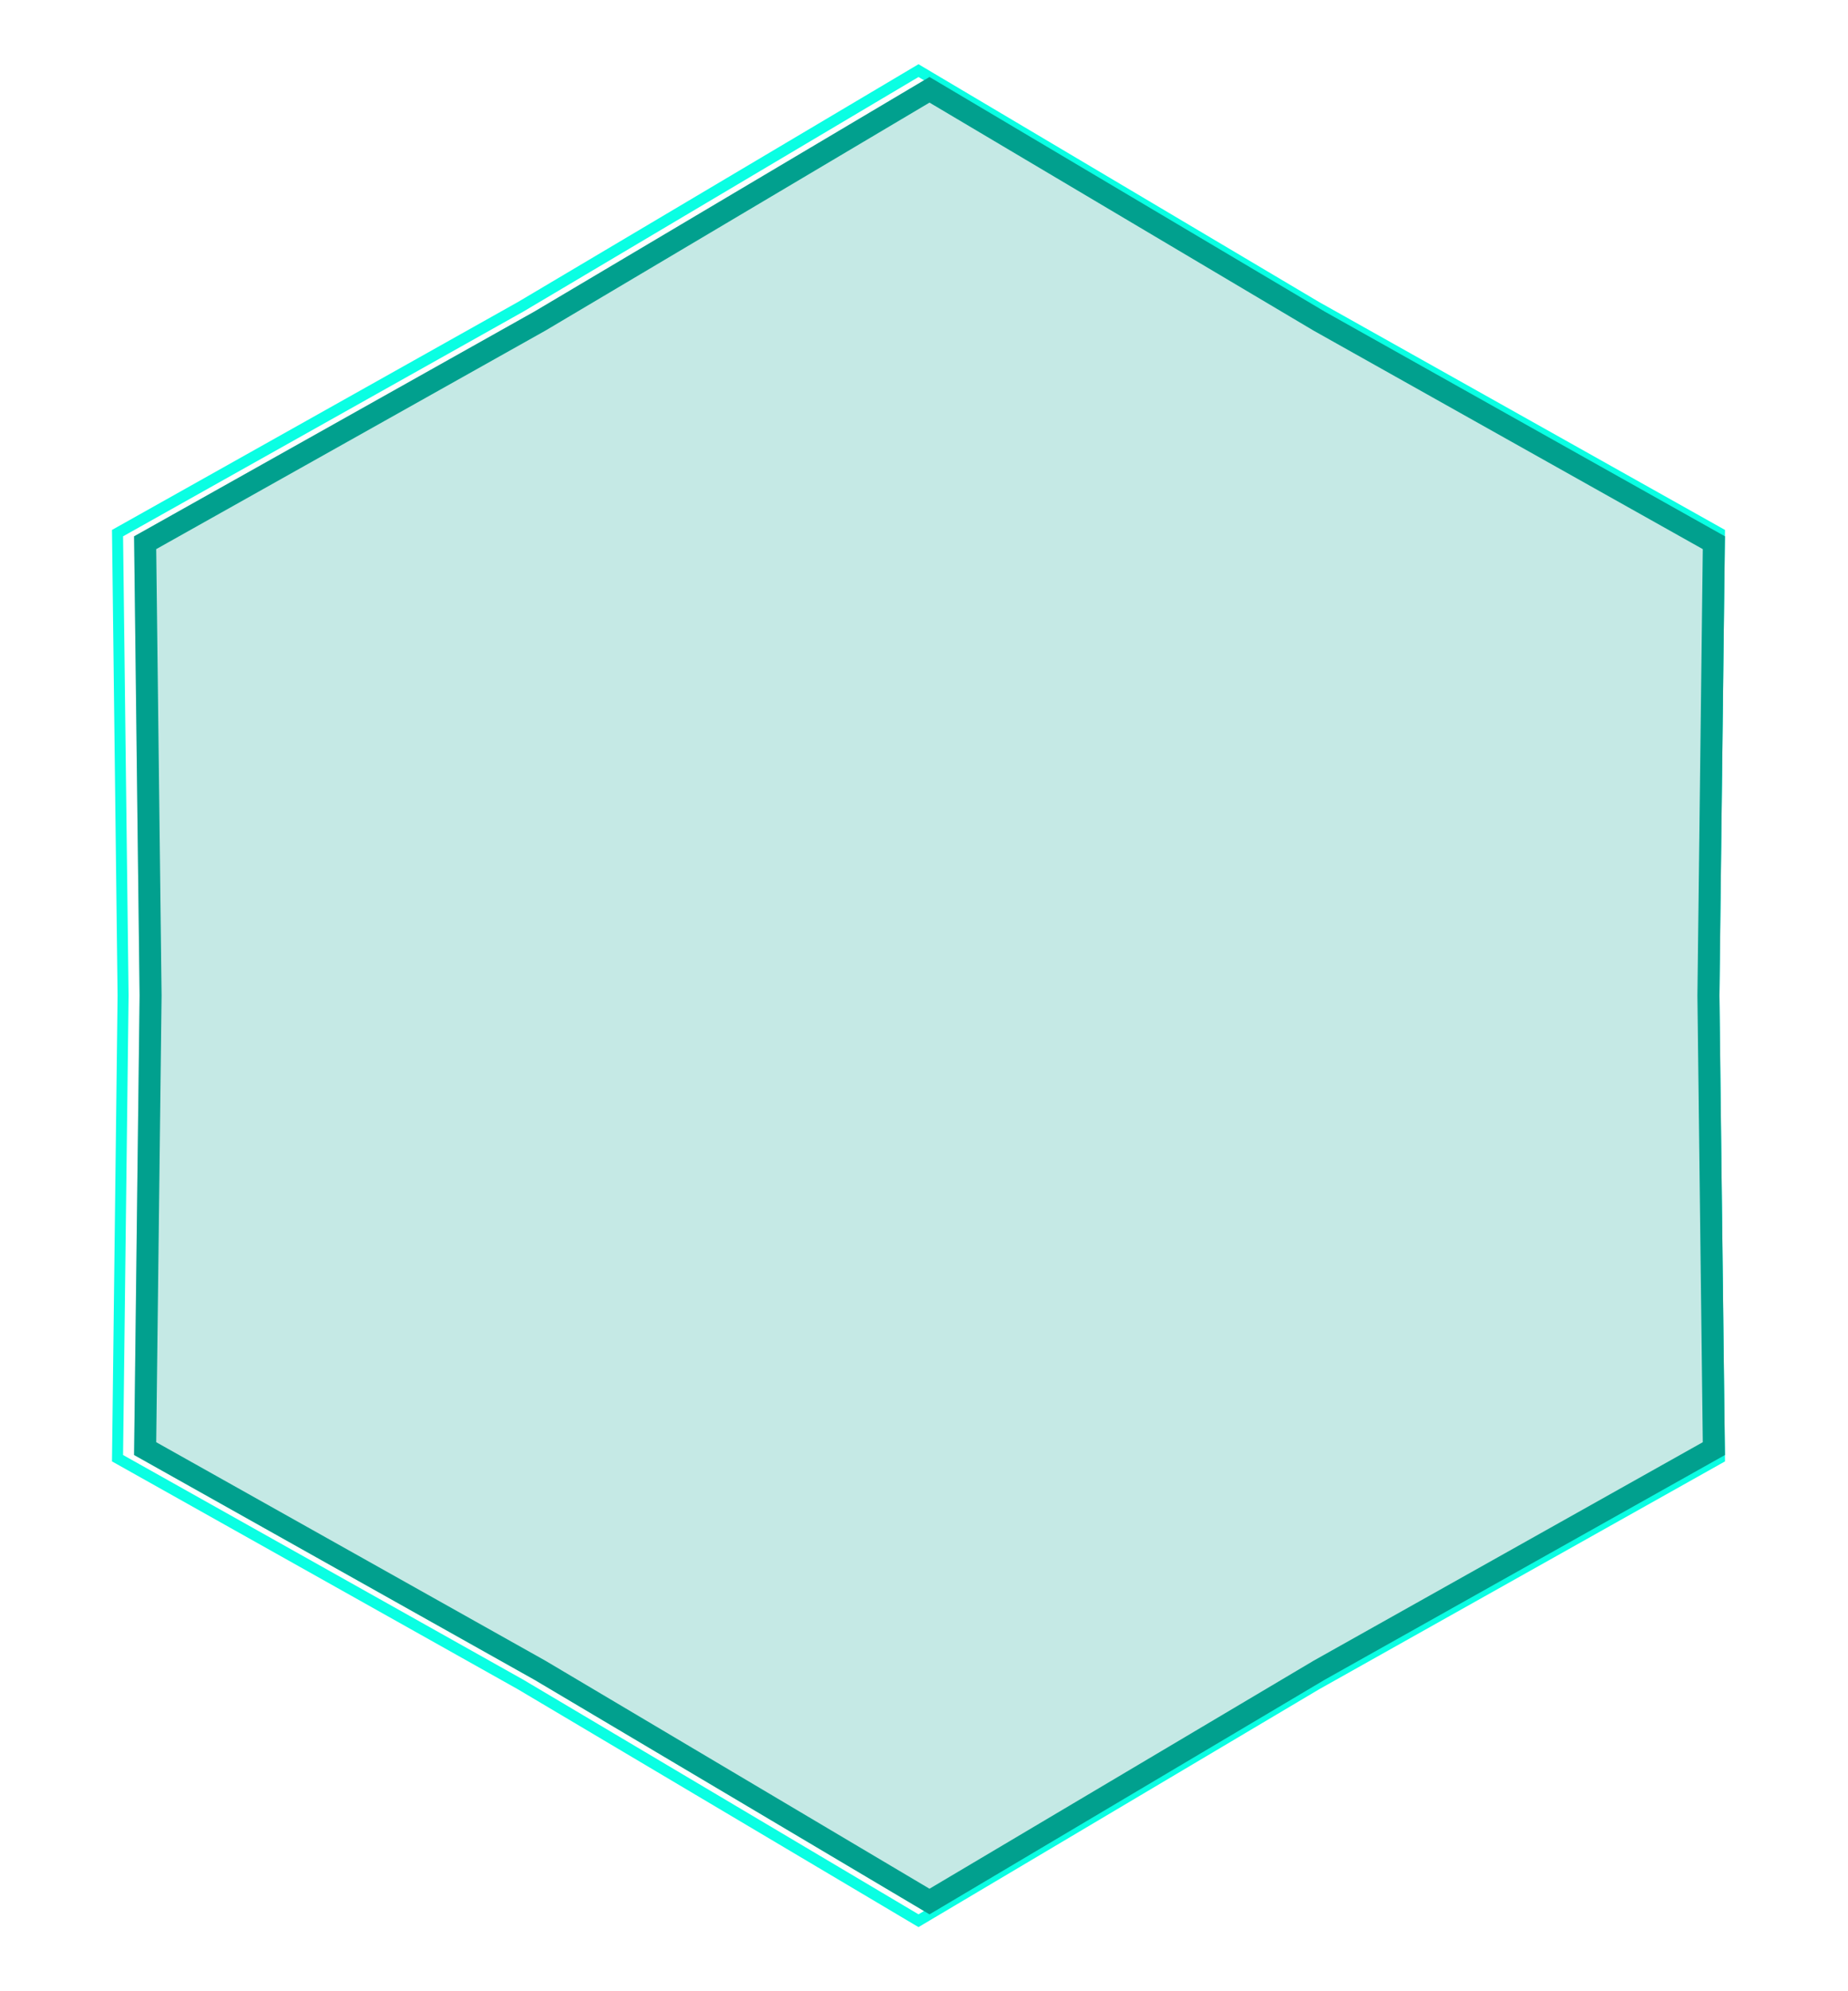 <?xml version="1.0" encoding="UTF-8"?> <svg xmlns="http://www.w3.org/2000/svg" width="168" height="181" viewBox="0 0 168 181" fill="none"> <g filter="url(#filter0_f_557_30)"> <path d="M83.755 6.57L83.5 6.419L83.245 6.57L47.345 27.878L10.942 48.314L10.683 48.459L10.687 48.756L11.19 90.5L10.687 132.244L10.683 132.541L10.942 132.686L47.34 153.119L47.35 153.125L83.245 174.43L83.5 174.581L83.755 174.43L119.65 153.125L119.66 153.119L156.058 132.686L156.317 132.541L156.313 132.244L155.81 90.506V90.494L156.313 48.756L156.317 48.459L156.058 48.314L119.66 27.881L119.655 27.878L83.755 6.57Z" stroke="#0AFFE3"></path> </g> <g filter="url(#filter1_b_557_30)"> <path d="M84.5 7L120.405 28.311L156.813 48.75L156.31 90.5L156.813 132.25L120.405 152.689L84.5 174L48.595 152.689L12.187 132.25L12.69 90.5L12.187 48.75L48.595 28.311L84.5 7Z" fill="#01A08E" fill-opacity="0.23"></path> <path d="M119.895 29.171L119.905 29.177L119.915 29.183L155.806 49.331L155.31 90.488L155.31 90.5L155.31 90.512L155.806 131.669L119.915 151.817L119.905 151.823L119.895 151.829L84.5 172.837L49.105 151.829L49.095 151.823L49.084 151.817L13.194 131.669L13.69 90.512L13.69 90.5L13.69 90.488L13.194 49.331L49.084 29.183L49.095 29.177L49.105 29.171L84.5 8.163L119.895 29.171Z" stroke="#01A08E" stroke-width="2"></path> </g> <defs> <filter id="filter0_f_557_30" x="4.78" y="0.438" width="157.441" height="180.124" filterUnits="userSpaceOnUse" color-interpolation-filters="sRGB"> <feFlood flood-opacity="0" result="BackgroundImageFix"></feFlood> <feBlend mode="normal" in="SourceGraphic" in2="BackgroundImageFix" result="shape"></feBlend> <feGaussianBlur stdDeviation="2.7" result="effect1_foregroundBlur_557_30"></feGaussianBlur> </filter> <filter id="filter1_b_557_30" x="5.487" y="0.3" width="158.025" height="180.4" filterUnits="userSpaceOnUse" color-interpolation-filters="sRGB"> <feFlood flood-opacity="0" result="BackgroundImageFix"></feFlood> <feGaussianBlur in="BackgroundImageFix" stdDeviation="3.35"></feGaussianBlur> <feComposite in2="SourceAlpha" operator="in" result="effect1_backgroundBlur_557_30"></feComposite> <feBlend mode="normal" in="SourceGraphic" in2="effect1_backgroundBlur_557_30" result="shape"></feBlend> </filter> </defs> </svg> 